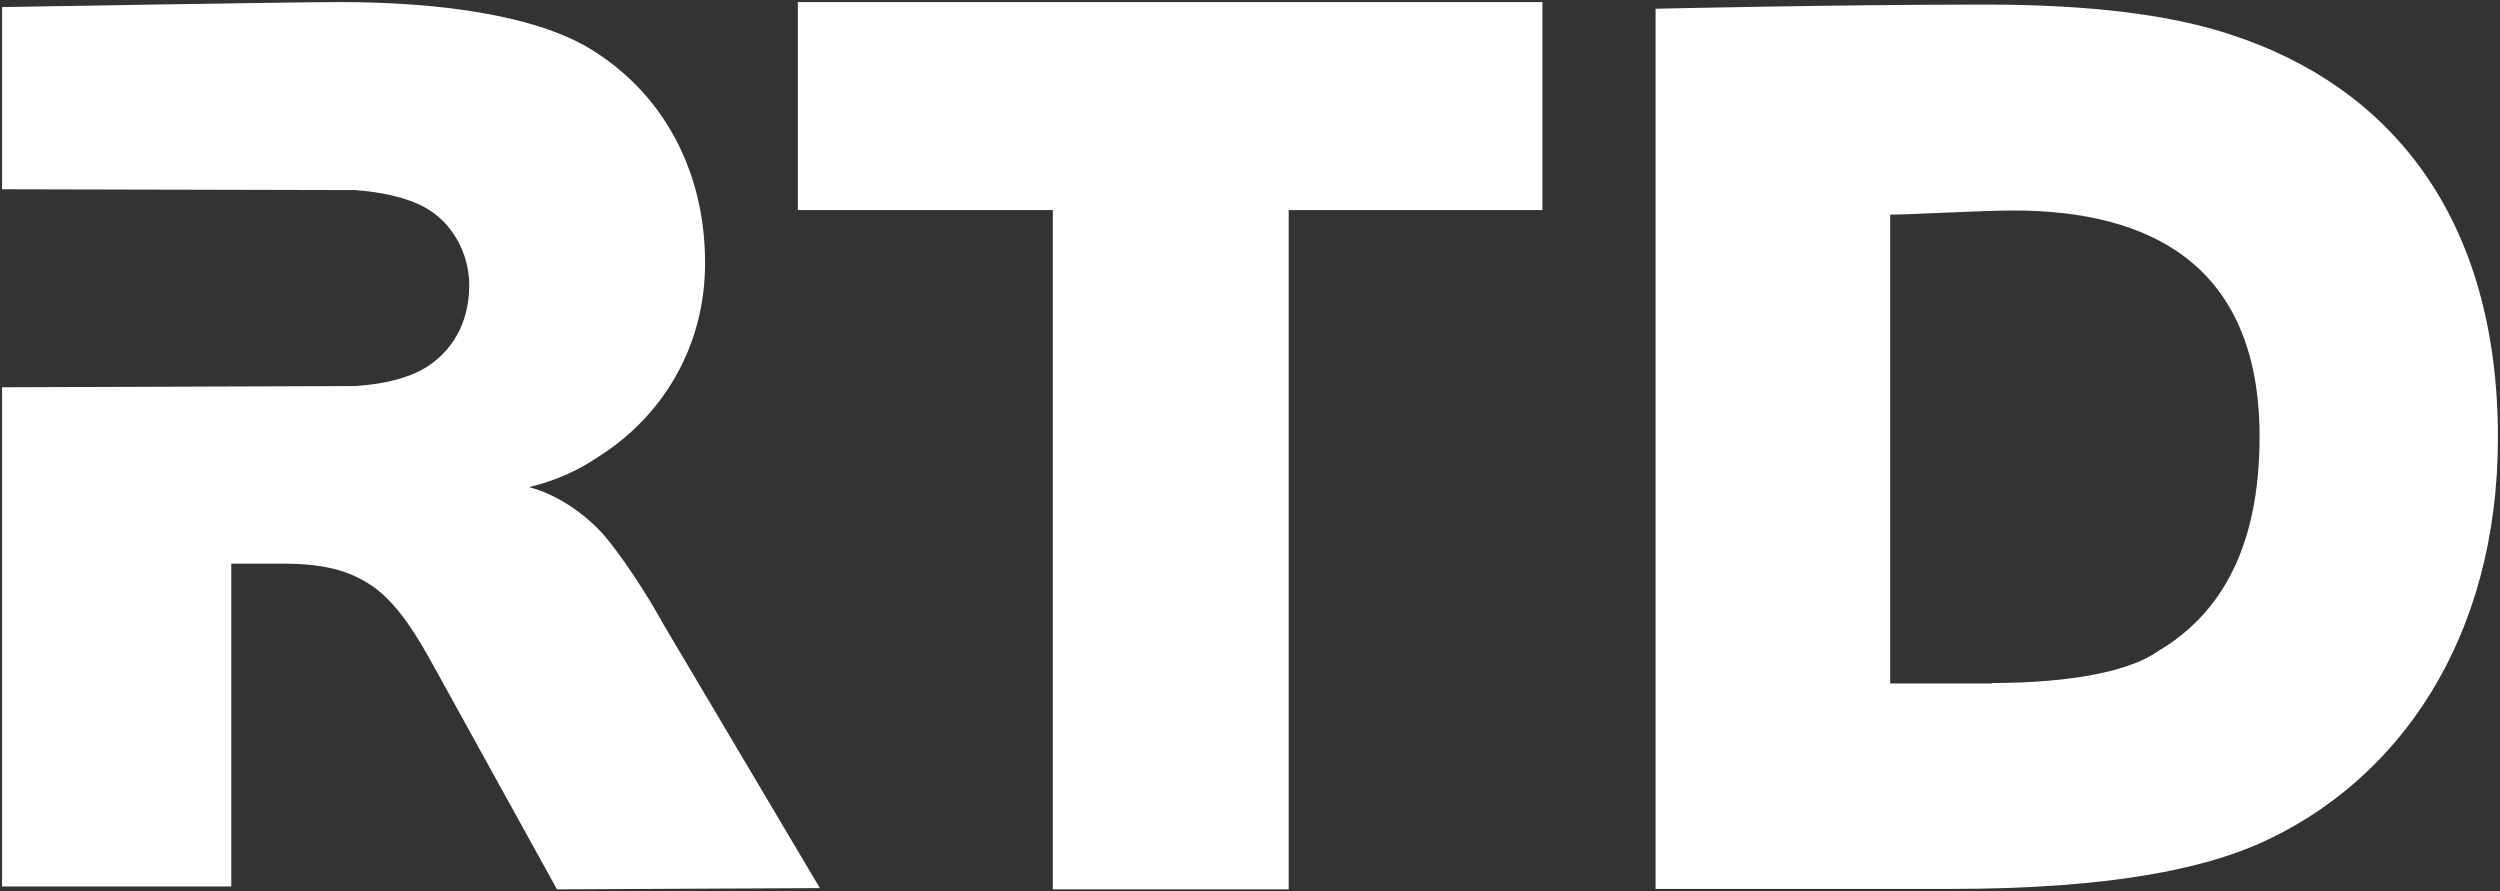 <?xml version="1.0" encoding="utf-8"?>
<!-- Generator: Adobe Illustrator 27.0.0, SVG Export Plug-In . SVG Version: 6.00 Build 0)  -->
<svg version="1.1" id="Layer_1" xmlns="http://www.w3.org/2000/svg" xmlns:xlink="http://www.w3.org/1999/xlink" x="0px" y="0px"
	 viewBox="0 0 601 214.3" style="enable-background:new 0 0 601 214.3;" xml:space="preserve">
<rect x="0" y="0" width="601" height="214.3" fill="#333333" stroke="none"/>
<style type="text/css">
	.st0{fill:#FFFFFF;}
</style>
<g>
	<g>
		<path class="st0" d="M55.6,135.5H68c10.6,0,17.1,1.9,23,6.5c5.3,4.4,9.3,10.9,13.4,18.4l29.5,53.4l63.2-0.3l-37.6-63.4
			c-3.7-6.8-10-16.5-14.6-21.8c-3.4-3.7-9.6-9-17.7-11.2c6.8-1.6,12.4-4.4,16.5-7.2c14.9-9.3,25.8-25.8,25.8-46.7
			c0-22.4-10.3-41.1-28-51.7C128.1,3.6,105.4,0.5,81.7,0.5C70.2,0.5,0.5,1.7,0.5,1.7v43.8l84.8,0.2c5.9,0.4,12.5,1.7,16.9,4.2
			c6.2,3.4,10.6,10.6,10.6,18.7c0,7.8-3.1,14.6-9.3,19c-4.1,3-10.9,4.8-18.2,5.2L0.5,93.1v120h55.1V135.5z"/>
		<path class="st0" d="M253.1,213.8V50.5h-61.3v-50h179v50h-61v163.3H253.1z"/>
		<path class="st0" d="M398,2.1c0,0,43.6-1,79.3-1c25.5,0,44.9,2.5,59.2,7.3c37.9,12.4,64,43.6,64,96.8c0,48.4-23.9,82.8-57.6,97.7
			c-13.1,5.7-34.7,10.8-74.2,10.8H398V2.1z M478.9,164.2c13.7,0,31.2-1.6,39.8-7.6c14.6-8.6,24.5-24.2,24.5-51.6
			c0-41.4-26.4-54.4-59.2-54.4c-7.6,0-24.8,1-29.6,1v112.7H478.9z"/>
	</g>
</g>
</svg>

